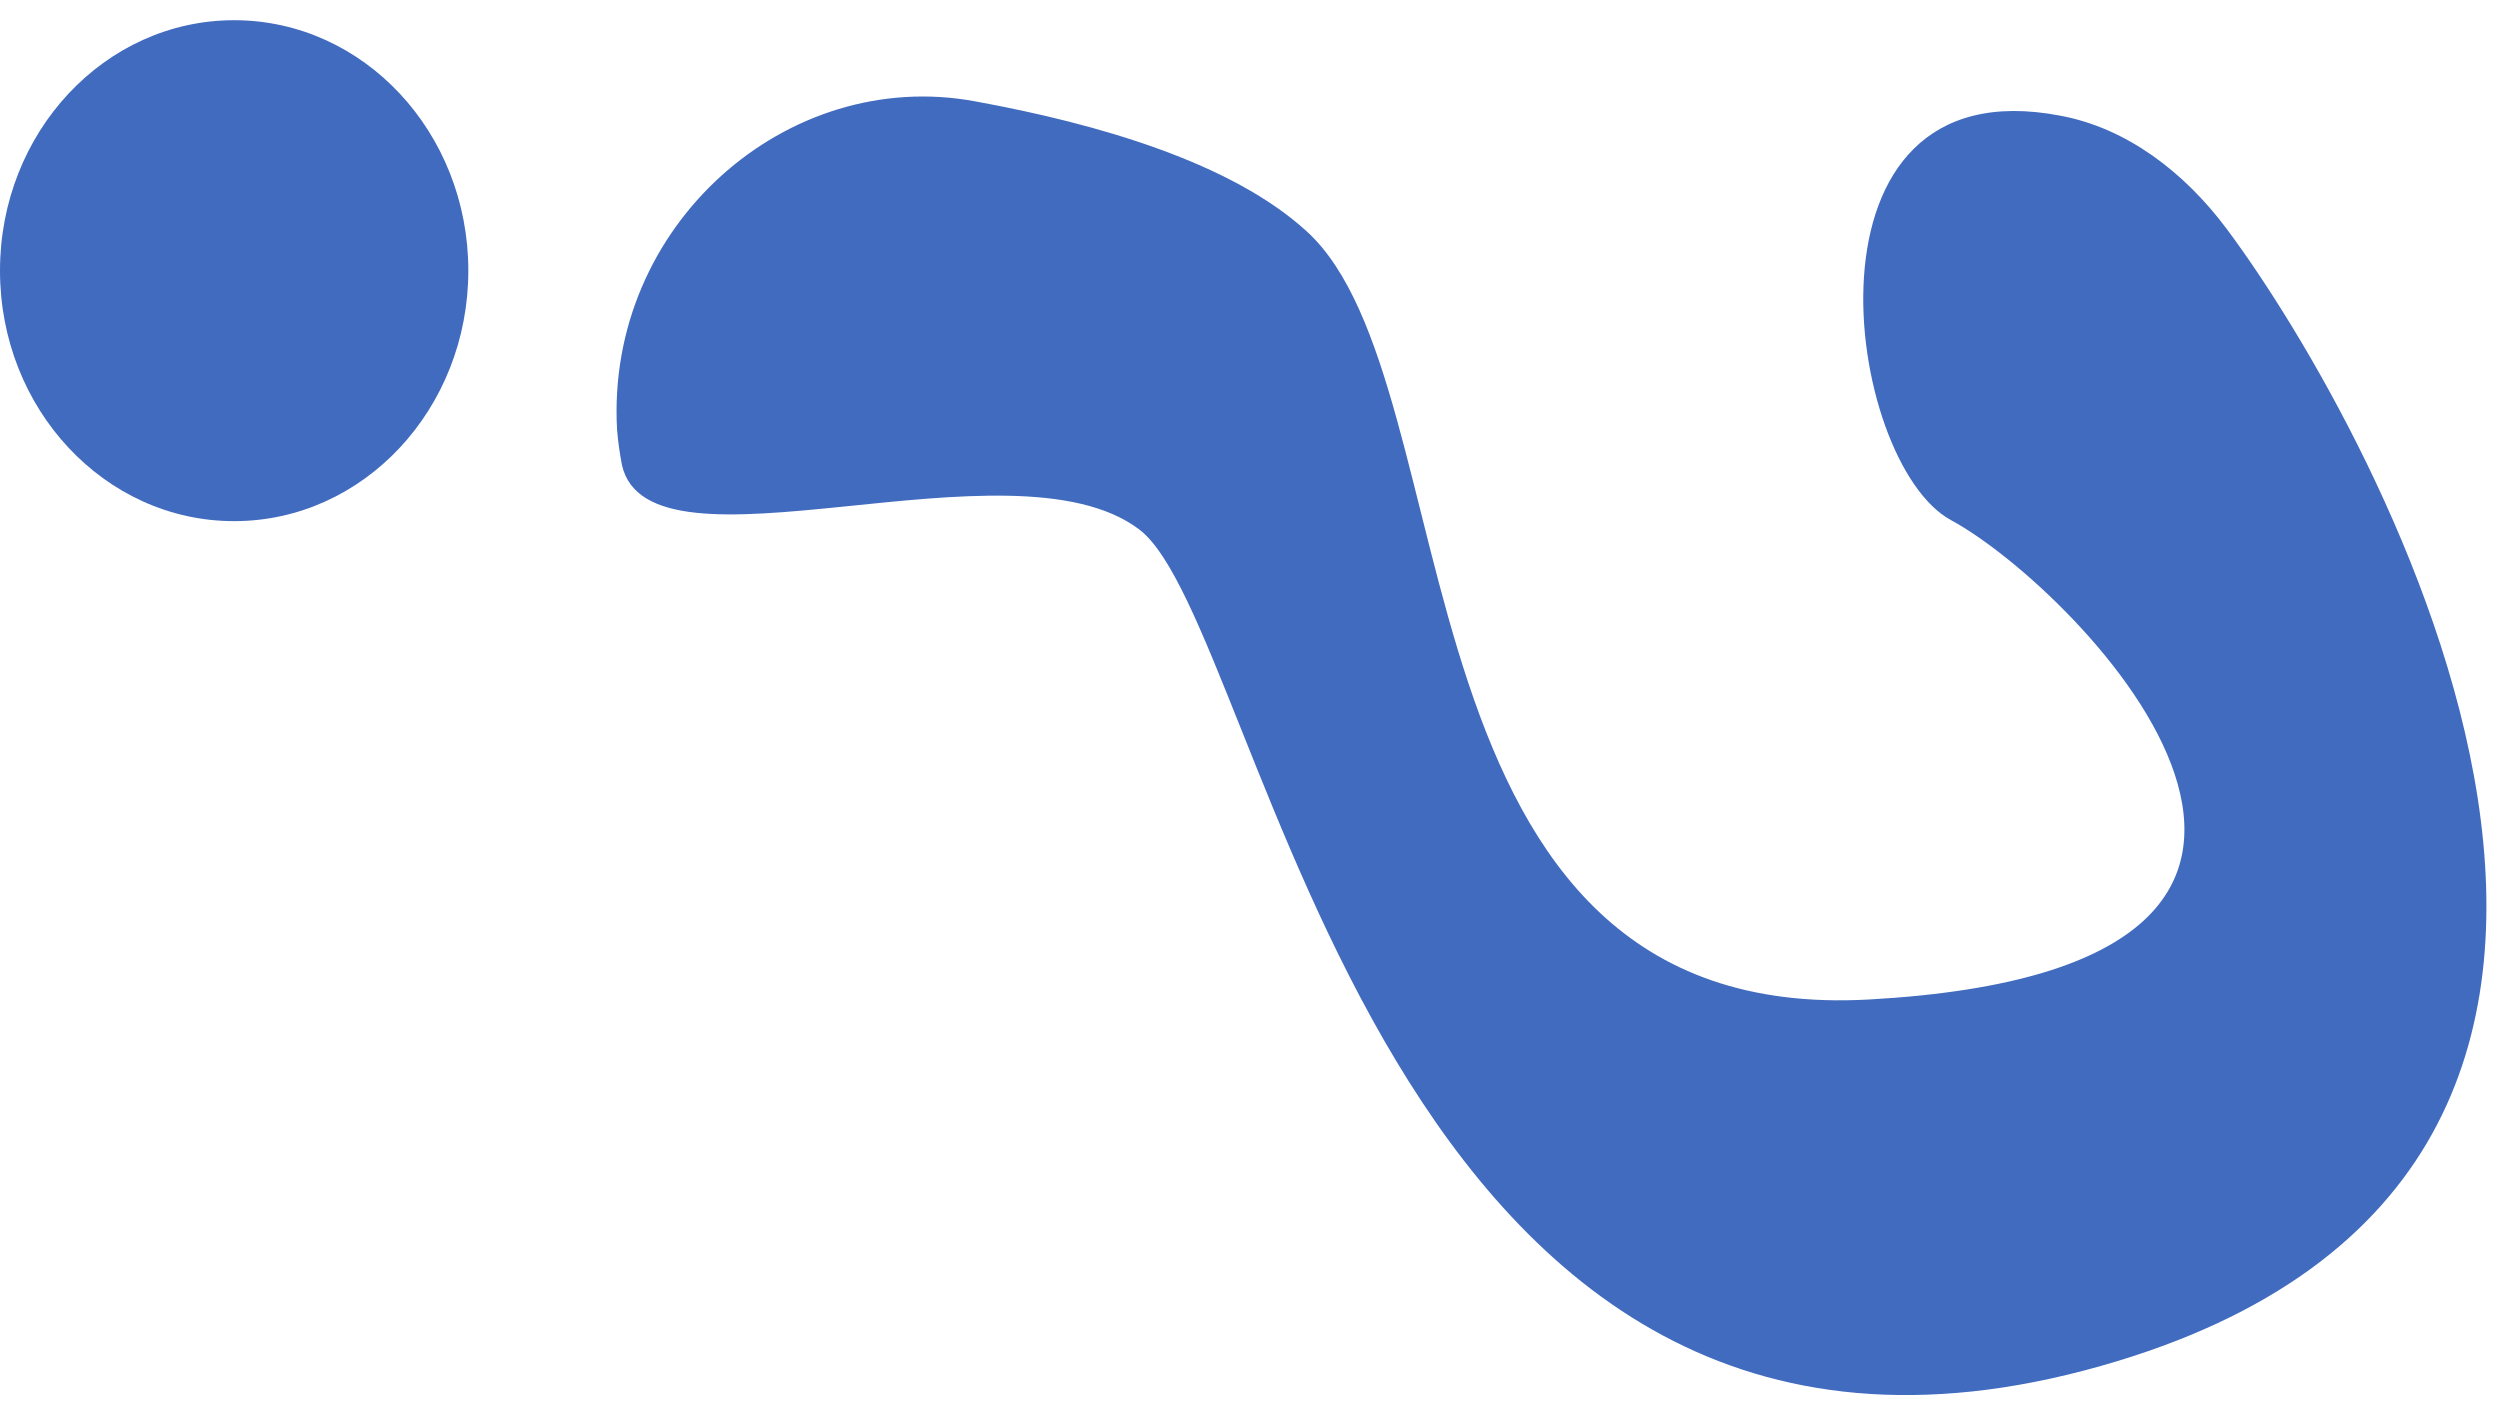 <?xml version="1.0" encoding="UTF-8"?> <svg xmlns="http://www.w3.org/2000/svg" width="94" height="53" viewBox="0 0 94 53" fill="none"> <path d="M77.474 4.351C79.964 4.814 82.129 6.473 83.716 8.596C89.31 16.084 104.898 44.028 78.989 51.361C51.745 59.08 47.632 23.533 42.832 19.905C38.033 16.277 24.393 22.066 23.383 17.473C23.311 17.087 23.238 16.624 23.202 16.161C22.769 8.48 29.589 2.498 36.662 3.81C41.317 4.659 46.333 6.126 49.147 8.712C55.426 14.463 51.998 38.585 70.257 37.582C91.98 36.385 78.195 22.182 73.36 19.558C69.355 17.396 67.262 2.382 77.474 4.351Z" fill="#416BBF"></path> <path d="M-0 10.177C-0 15.378 3.942 19.595 8.804 19.595C13.667 19.595 17.609 15.378 17.609 10.177C17.609 4.976 13.667 0.76 8.804 0.76C3.942 0.76 -0 4.976 -0 10.177Z" fill="#416BBF"></path> </svg> 